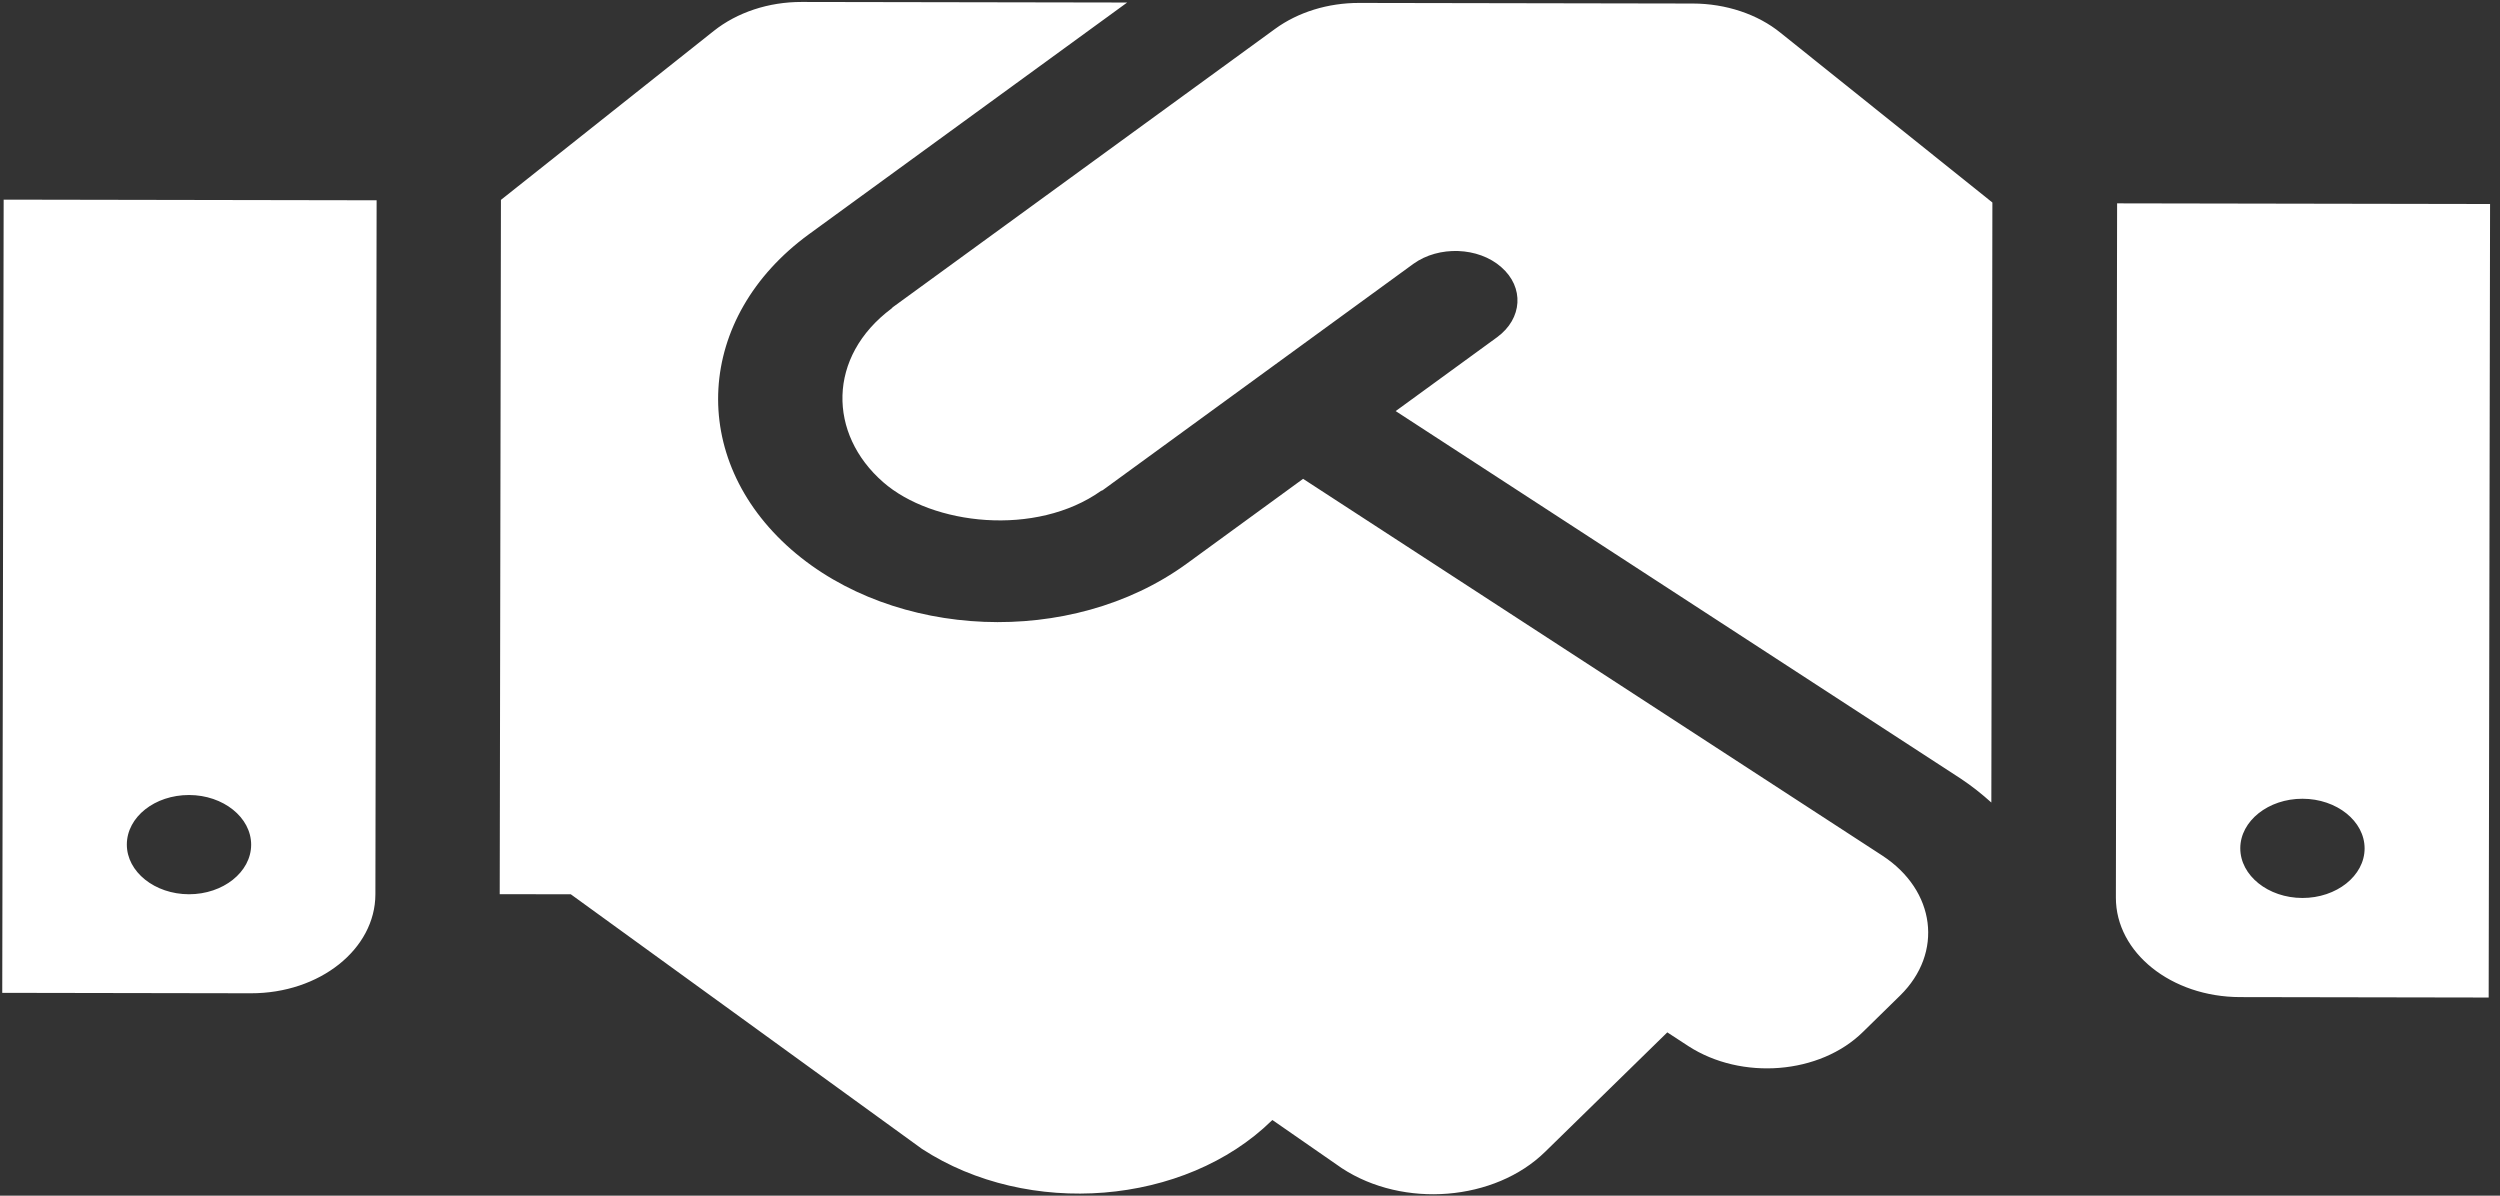 <svg xmlns="http://www.w3.org/2000/svg" width="184" height="88" viewBox="0 0 184 88" fill="none"><rect x="0" y="0" width="184" height="88" fill="#333333" stroke="none"/><path d="M124.592 0.26L100.03 0.216C97.742 0.212 95.539 0.893 93.85 2.123L65.706 22.613C65.678 22.636 65.649 22.682 65.62 22.704C60.868 26.256 60.943 31.939 64.997 35.484C68.623 38.663 76.256 39.521 81.037 36.129C81.066 36.106 81.123 36.106 81.152 36.083L104.028 19.417C105.889 18.074 108.805 18.17 110.489 19.657C112.202 21.143 112.055 23.448 110.194 24.814L102.722 30.256L144.307 57.305C145.135 57.855 145.877 58.449 146.563 59.067L146.64 14.905L131.05 2.416C129.366 1.044 127.022 0.264 124.592 0.26ZM155.819 14.967L155.729 66.067C155.722 70.106 159.805 73.377 164.866 73.386L183.166 73.418L183.269 15.015L155.819 14.967ZM169.454 66.091C166.938 66.086 164.882 64.439 164.885 62.431C164.889 60.423 166.95 58.783 169.467 58.788C171.983 58.792 174.039 60.439 174.035 62.447C174.032 64.456 171.97 66.095 169.454 66.091ZM0.166 73.073L18.466 73.105C23.527 73.114 27.622 69.858 27.629 65.818L27.719 14.741L0.269 14.693L0.166 73.073ZM13.917 58.513C16.433 58.518 18.489 60.165 18.485 62.173C18.482 64.181 16.42 65.821 13.904 65.817C11.388 65.812 9.332 64.165 9.335 62.157C9.339 60.126 11.401 58.509 13.917 58.513ZM138.549 62.978L95.908 35.242L87.319 41.503C78.815 47.673 65.806 47.056 58.24 40.447C50.561 33.724 51.179 23.341 59.539 17.239L82.959 0.186L58.998 0.144C56.567 0.14 54.25 0.912 52.532 2.278L36.869 14.711L36.779 65.811L42.012 65.82L67.856 84.558C75.682 89.661 87.207 88.723 93.594 82.481L93.651 82.435L98.763 85.981C103.305 88.957 110.025 88.398 113.72 84.775L122.714 75.982L124.256 76.989C128.169 79.529 133.946 79.083 137.125 75.939L139.847 73.273C143.055 70.129 142.462 65.541 138.549 62.978Z" fill="white"></path></svg>